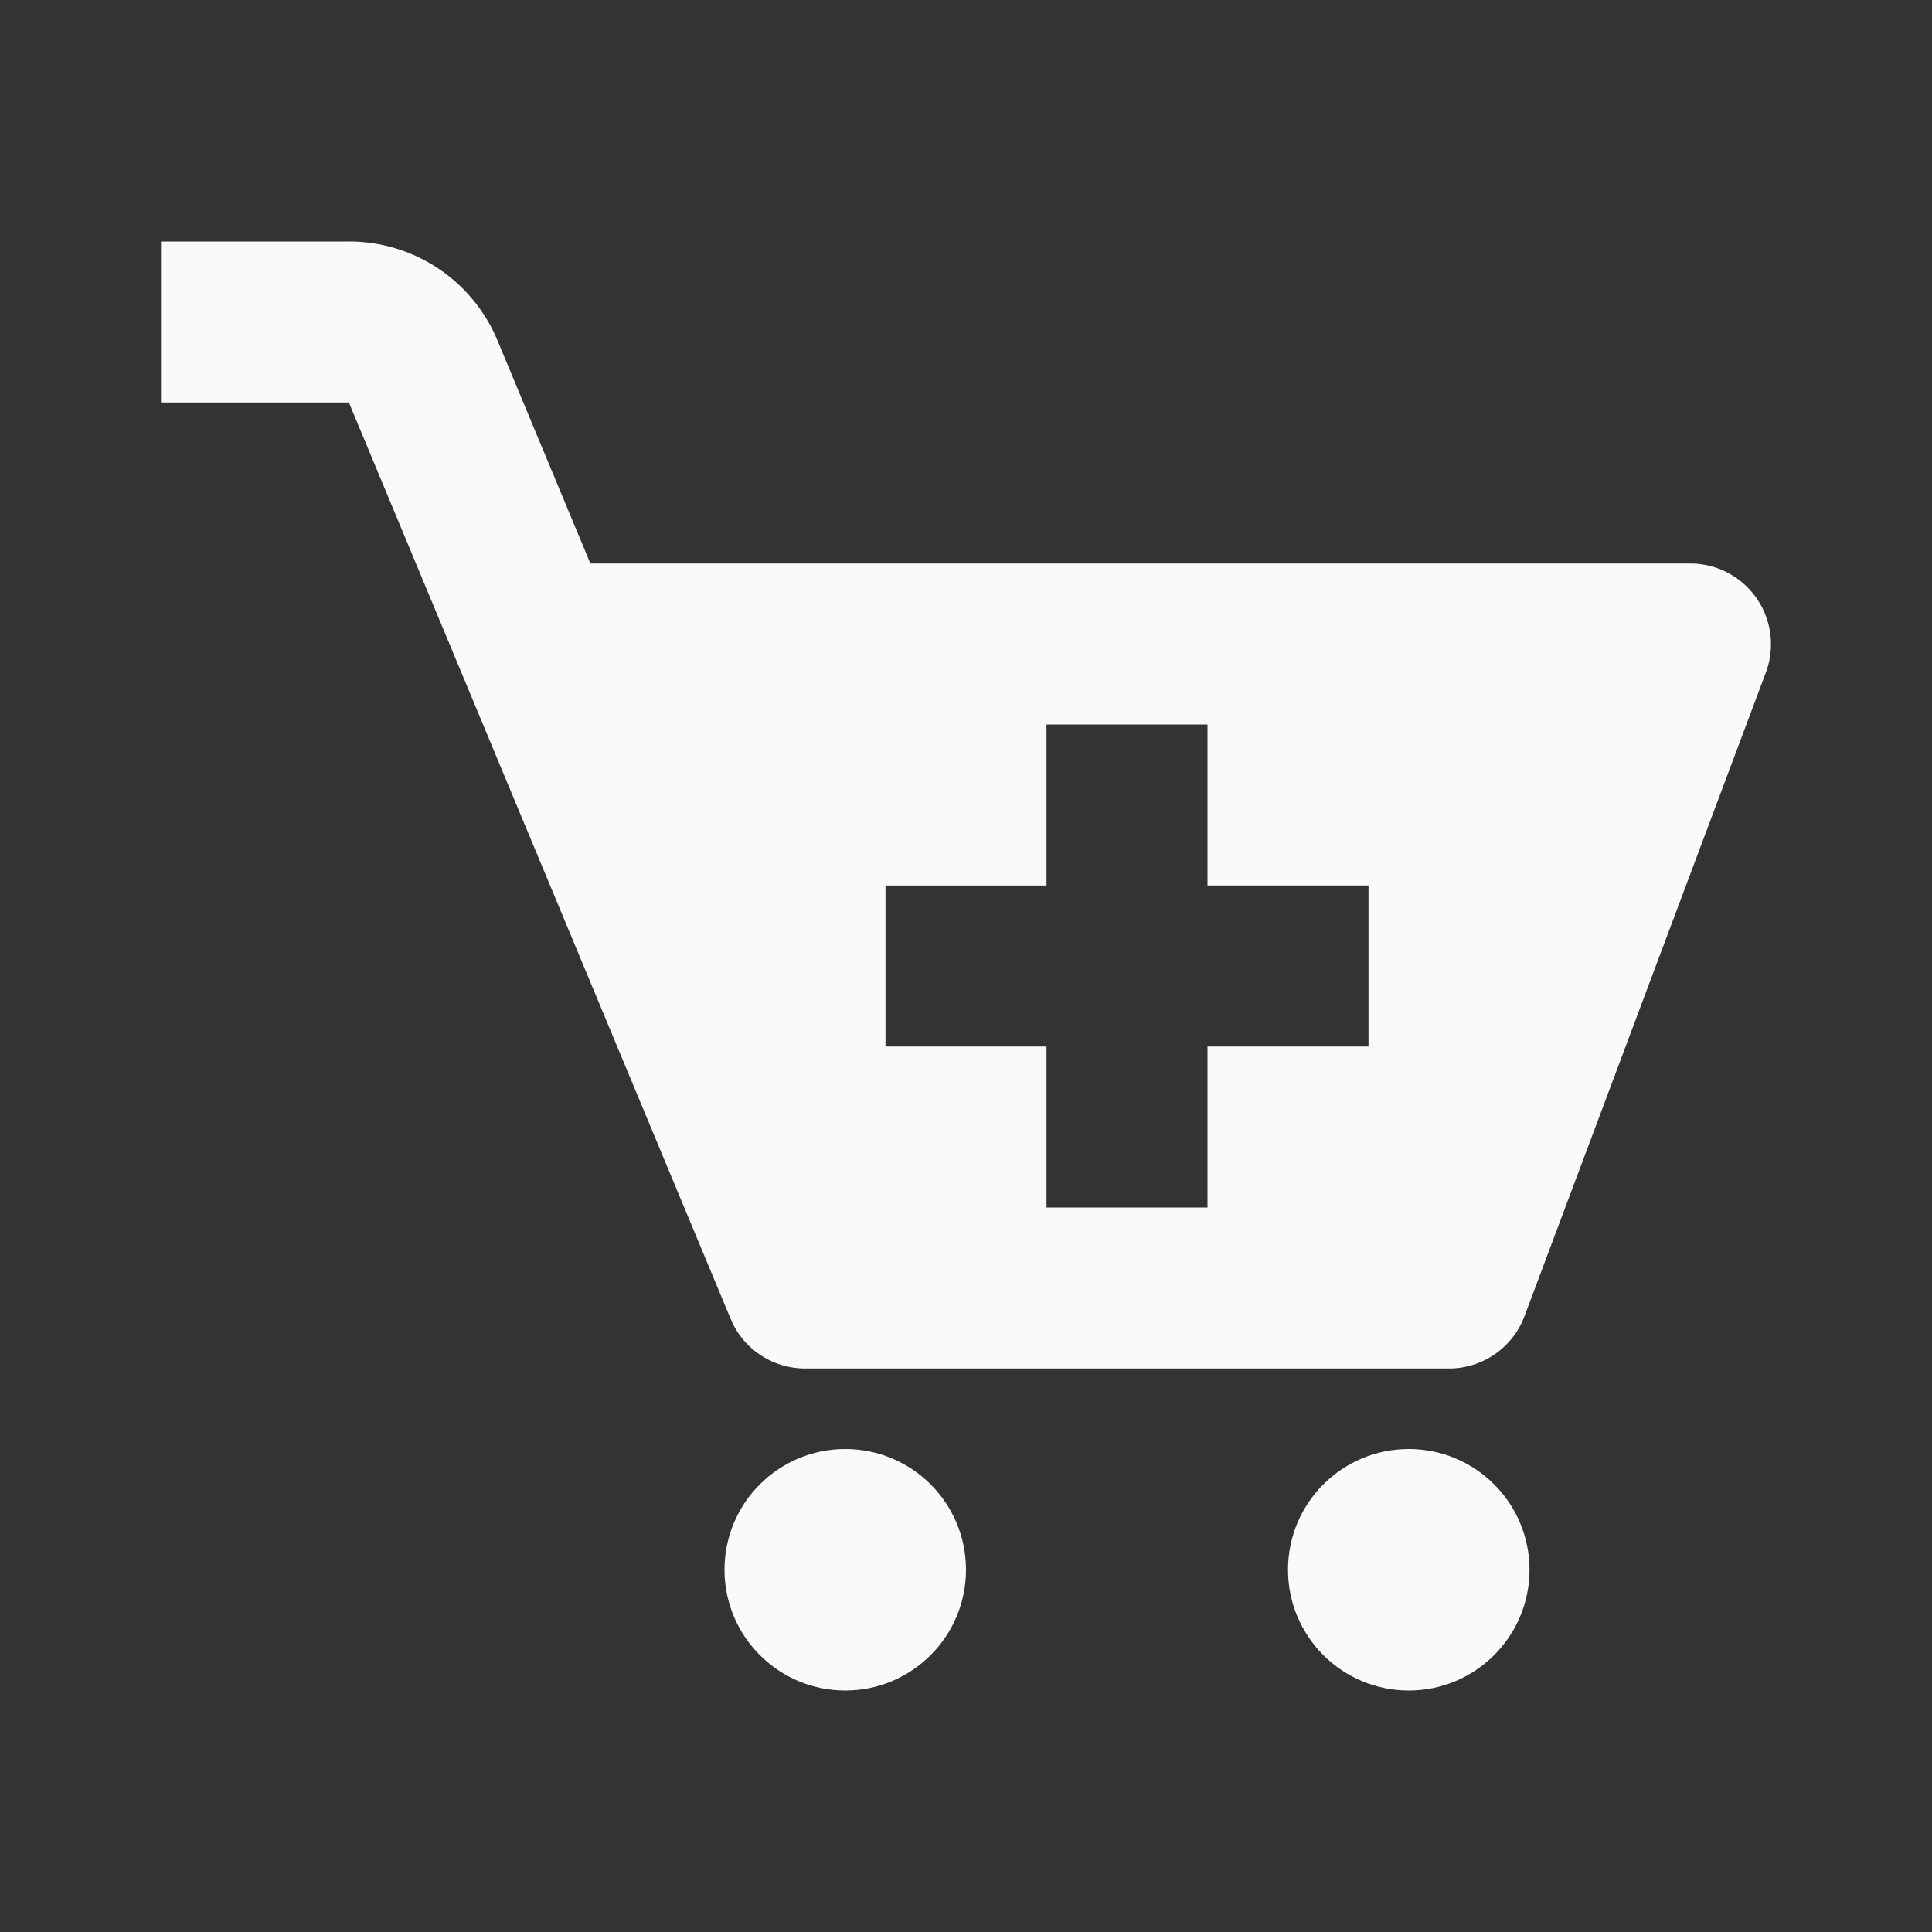 <svg height="24" viewBox="0 0 24 24" width="24" xmlns="http://www.w3.org/2000/svg"><rect x="0" y="0" width="24" height="24" fill="#333333" stroke="none"/><circle cx="10.5" cy="19.5" r="1.5" fill="#fafafa" opacity="1" original-fill="#000000"></circle><circle cx="17.5" cy="19.5" r="1.5" fill="#fafafa" opacity="1" original-fill="#000000"></circle><path d="M21 7H7.334L6.18 4.23A1.995 1.995 0 0 0 4.333 3H2v2h2.334l4.743 11.385c.155.372.52.615.923.615h8c.417 0 .79-.259.937-.648l3-8A1.003 1.003 0 0 0 21 7zm-4 6h-2v2h-2v-2h-2v-2h2V9h2v2h2v2z" fill="#fafafa" opacity="1" original-fill="#000000"></path></svg>